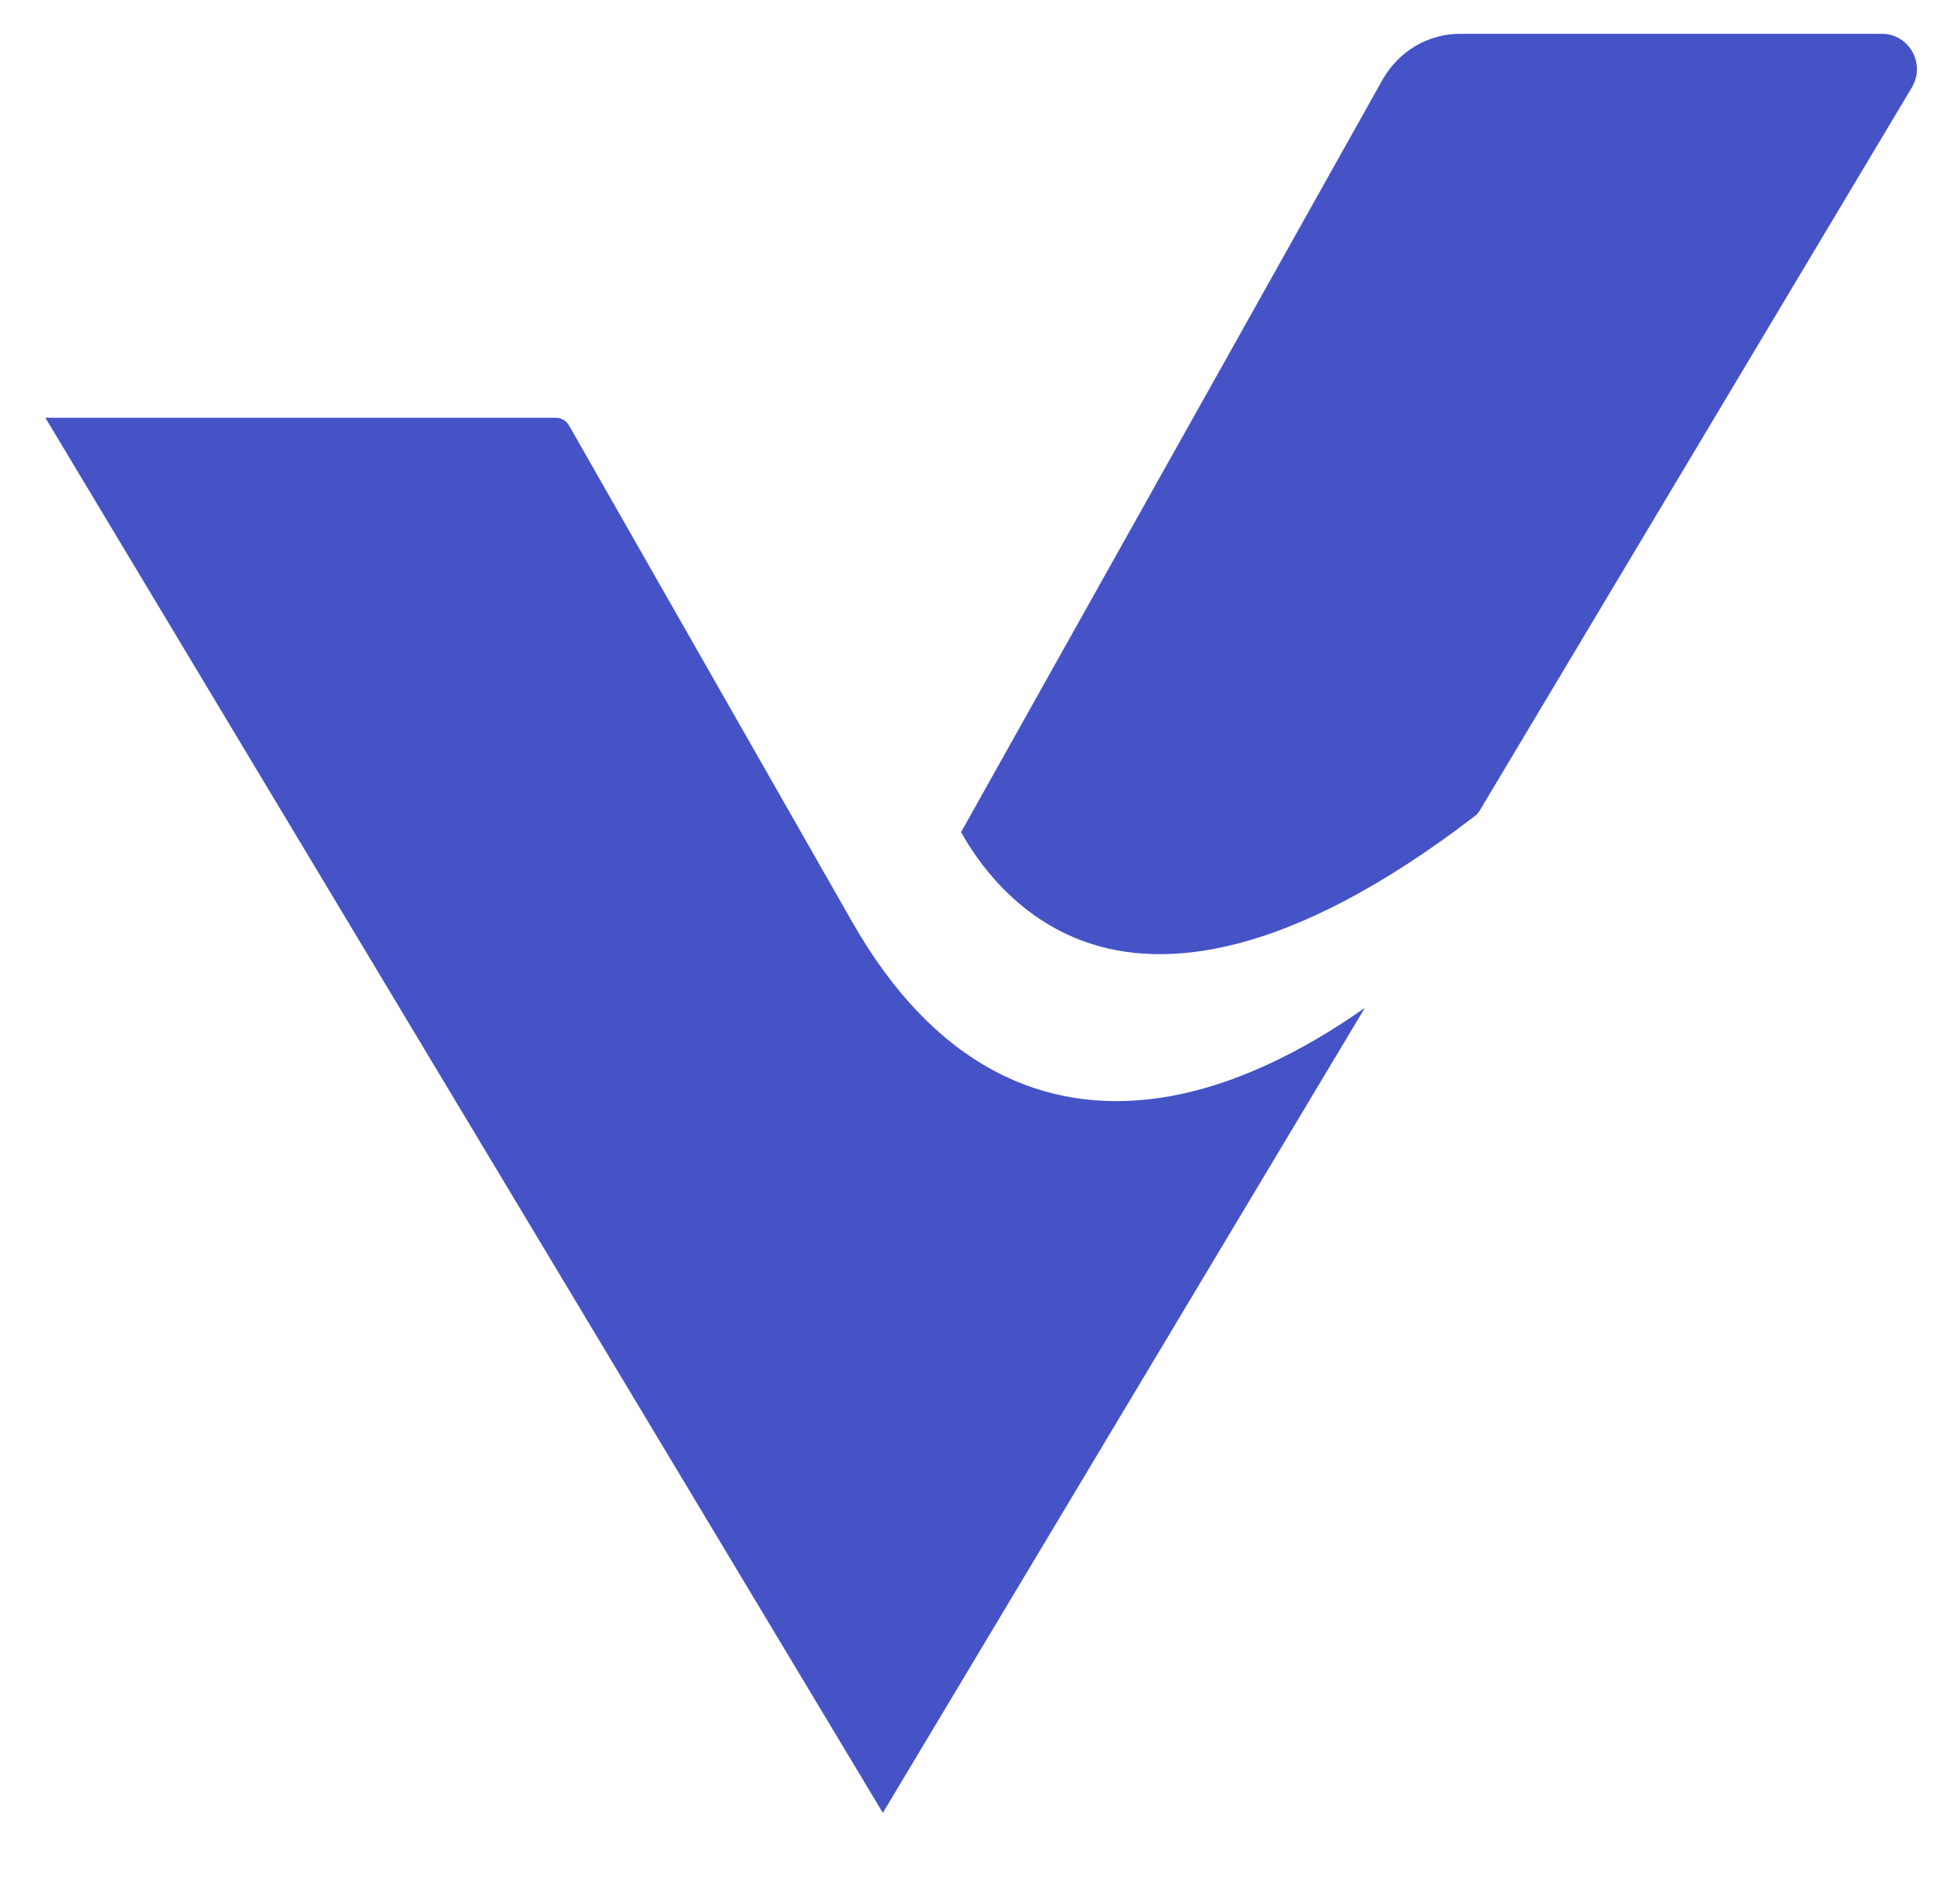 <svg width="58" height="56" viewBox="0 0 58 56" fill="none" xmlns="http://www.w3.org/2000/svg">
<path d="M55.687 1C56.478 1 56.99 1.863 56.582 2.576L43.772 24.007C43.747 24.035 43.721 24.067 43.694 24.104C38.048 28.45 34.39 28.648 32.168 27.883C30.048 27.153 28.895 25.439 28.44 24.618L40.92 2.343C41.406 1.503 42.265 1 43.213 1H55.687Z" fill="#4553C7"/>
<path d="M1.343 12.36L26.125 53.634L40.389 29.817C38.612 31.066 36.452 32.2 34.184 32.5C32.615 32.708 30.983 32.516 29.415 31.679C27.855 30.845 26.435 29.413 25.213 27.266L1.343 12.36ZM1.343 12.36H16.462C16.593 12.36 16.747 12.438 16.83 12.572L25.212 27.265L1.343 12.36Z" fill="#4553C7"/>
<defs>
<linearGradient id="paint0_linear_81_2644" x1="27.393" y1="14.576" x2="57.766" y2="14.576" gradientUnits="userSpaceOnUse">
<stop stop-color="white" stop-opacity="0"/>
<stop offset="1" stop-color="white"/>
</linearGradient>
<linearGradient id="paint1_linear_81_2644" x1="-0.009" y1="33.163" x2="42.405" y2="33.163" gradientUnits="userSpaceOnUse">
<stop stop-color="white" stop-opacity="0"/>
<stop offset="1" stop-color="white"/>
</linearGradient>
</defs>
</svg>
